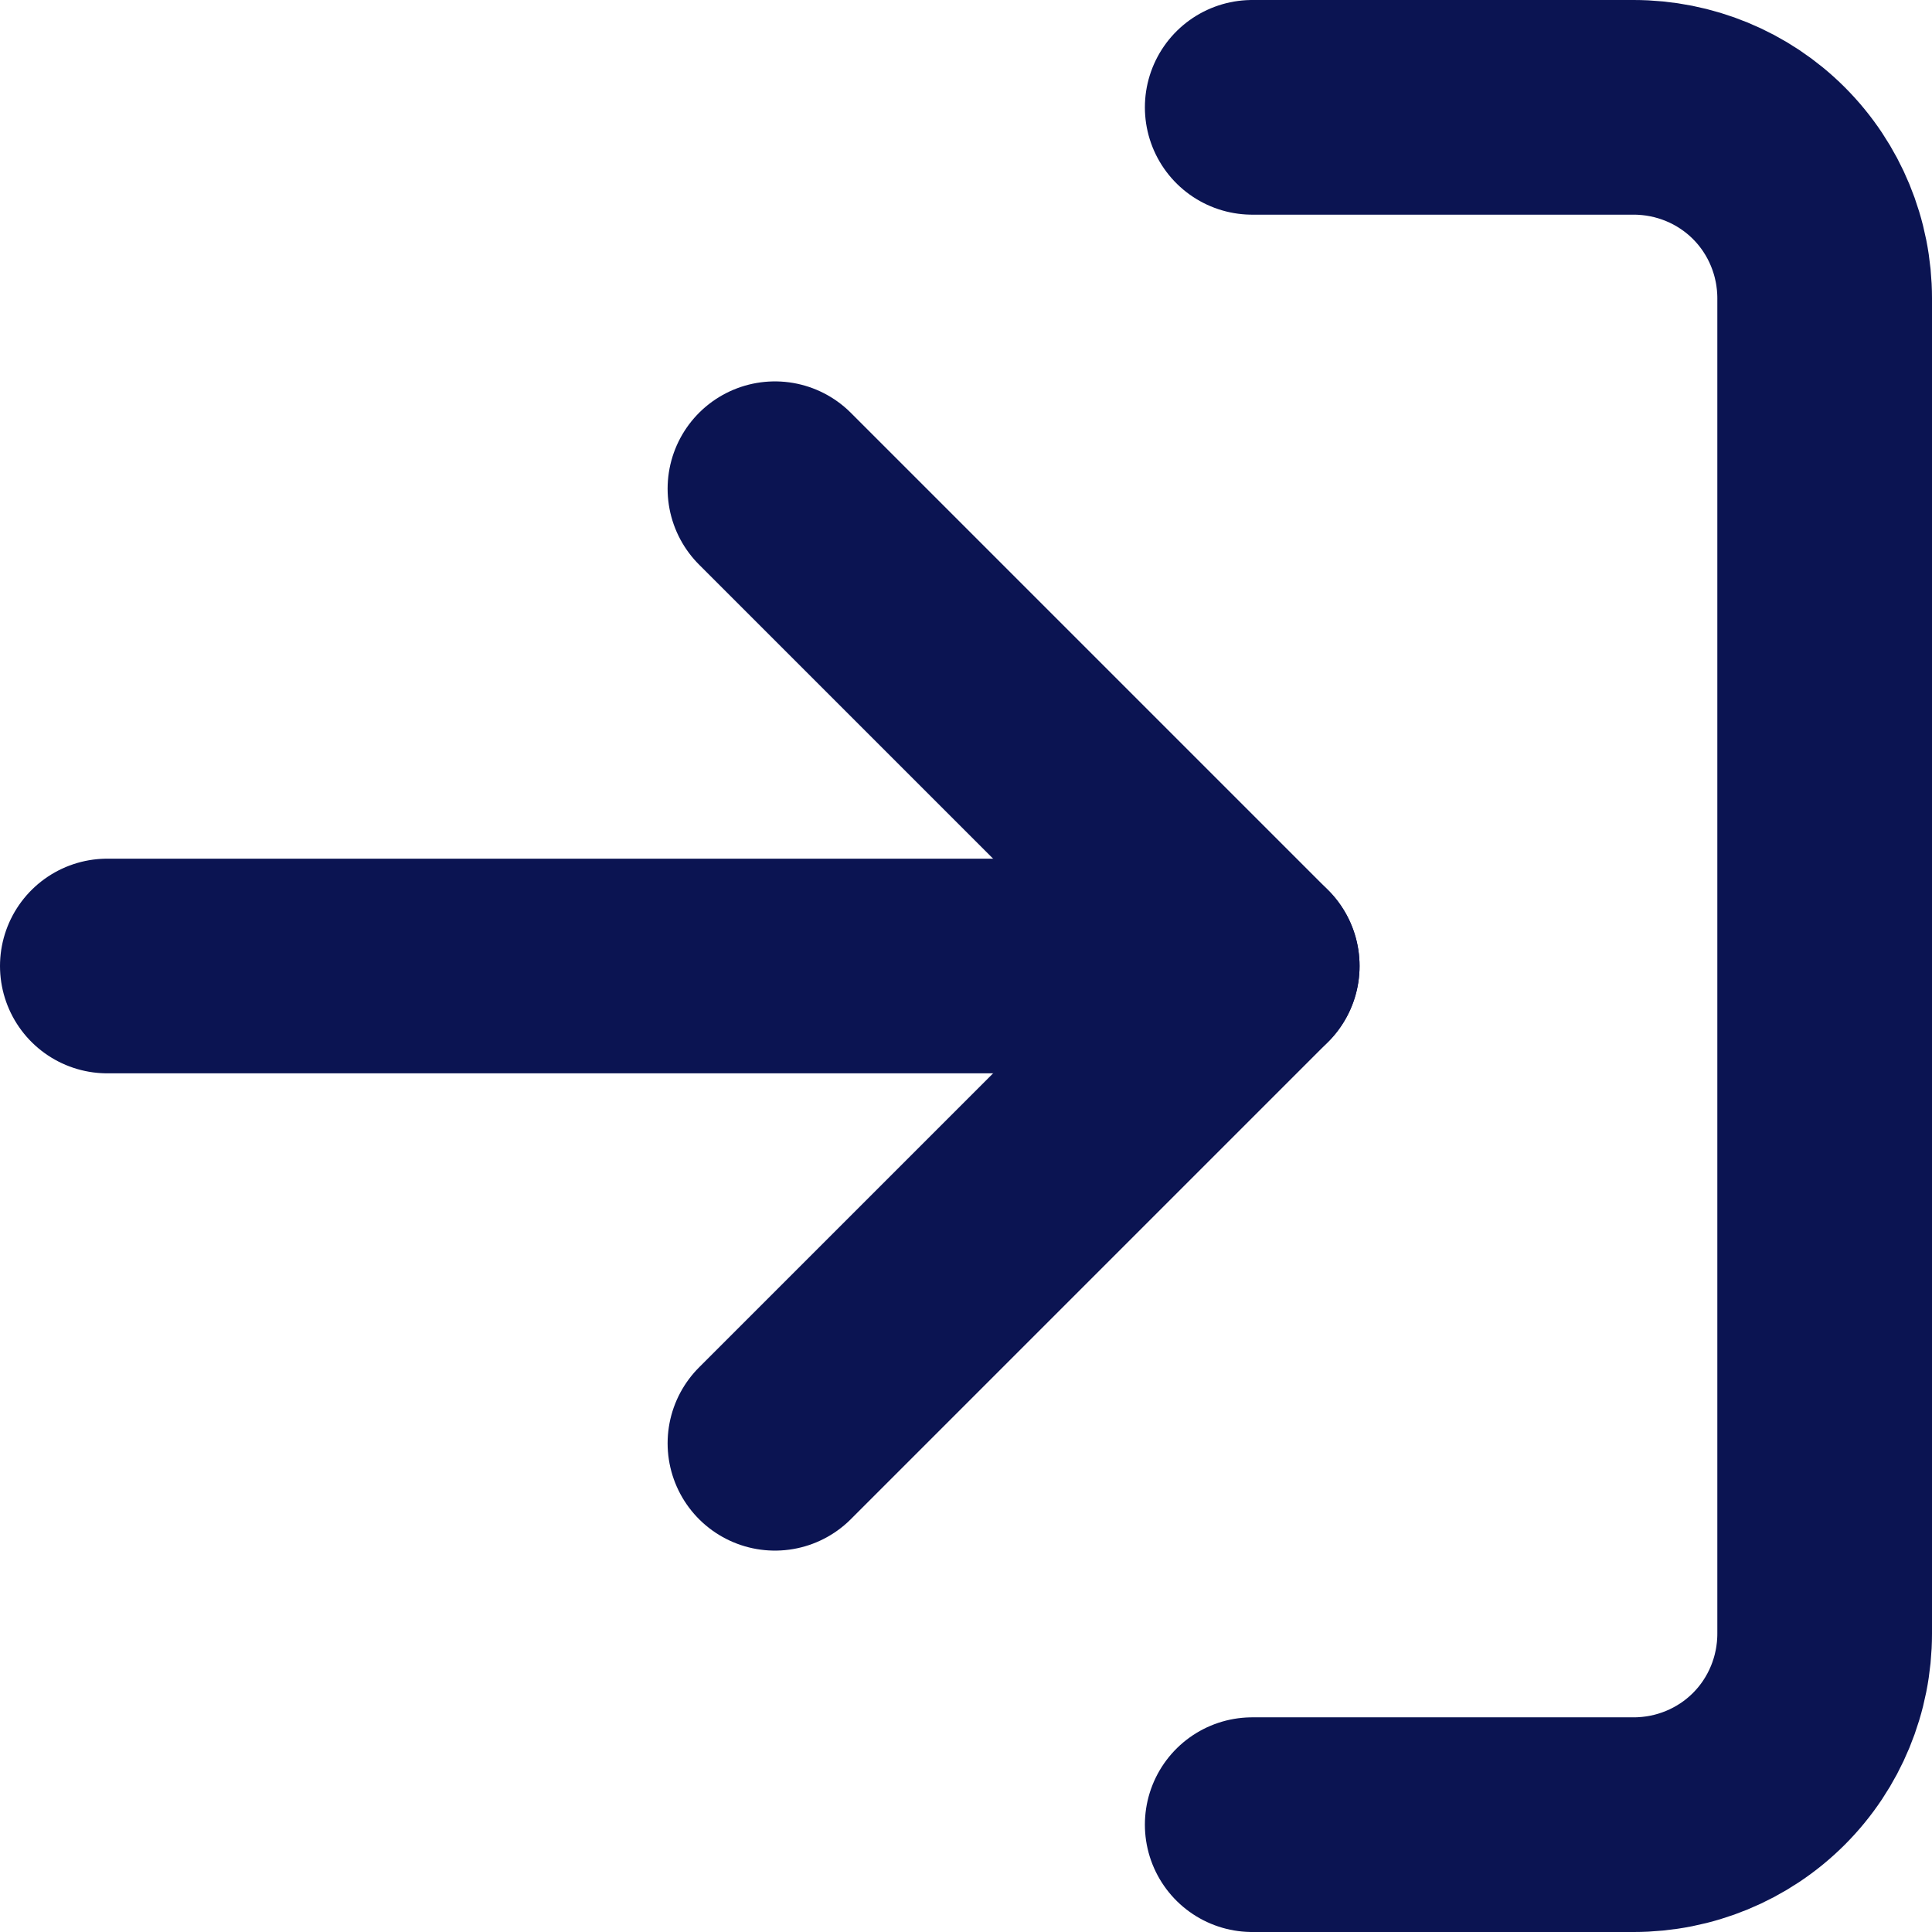 <?xml version="1.0" encoding="UTF-8"?><svg xmlns="http://www.w3.org/2000/svg" viewBox="0 0 27 27"><defs><style>.d{fill:none;stroke:#0b1452;stroke-linecap:round;stroke-linejoin:round;stroke-width:3px;}</style></defs><g id="a"/><g id="b"><g id="c"><path class="d" d="M17.5,1.5h5.33c.71,0,1.39,.28,1.89,.78,.5,.5,.78,1.18,.78,1.89V22.83c0,.71-.28,1.39-.78,1.89-.5,.5-1.18,.78-1.89,.78h-5.33"/><path class="d" d="M10.83,20.17l6.67-6.67-6.67-6.67"/><path class="d" d="M17.5,13.5H1.5"/></g></g></svg>